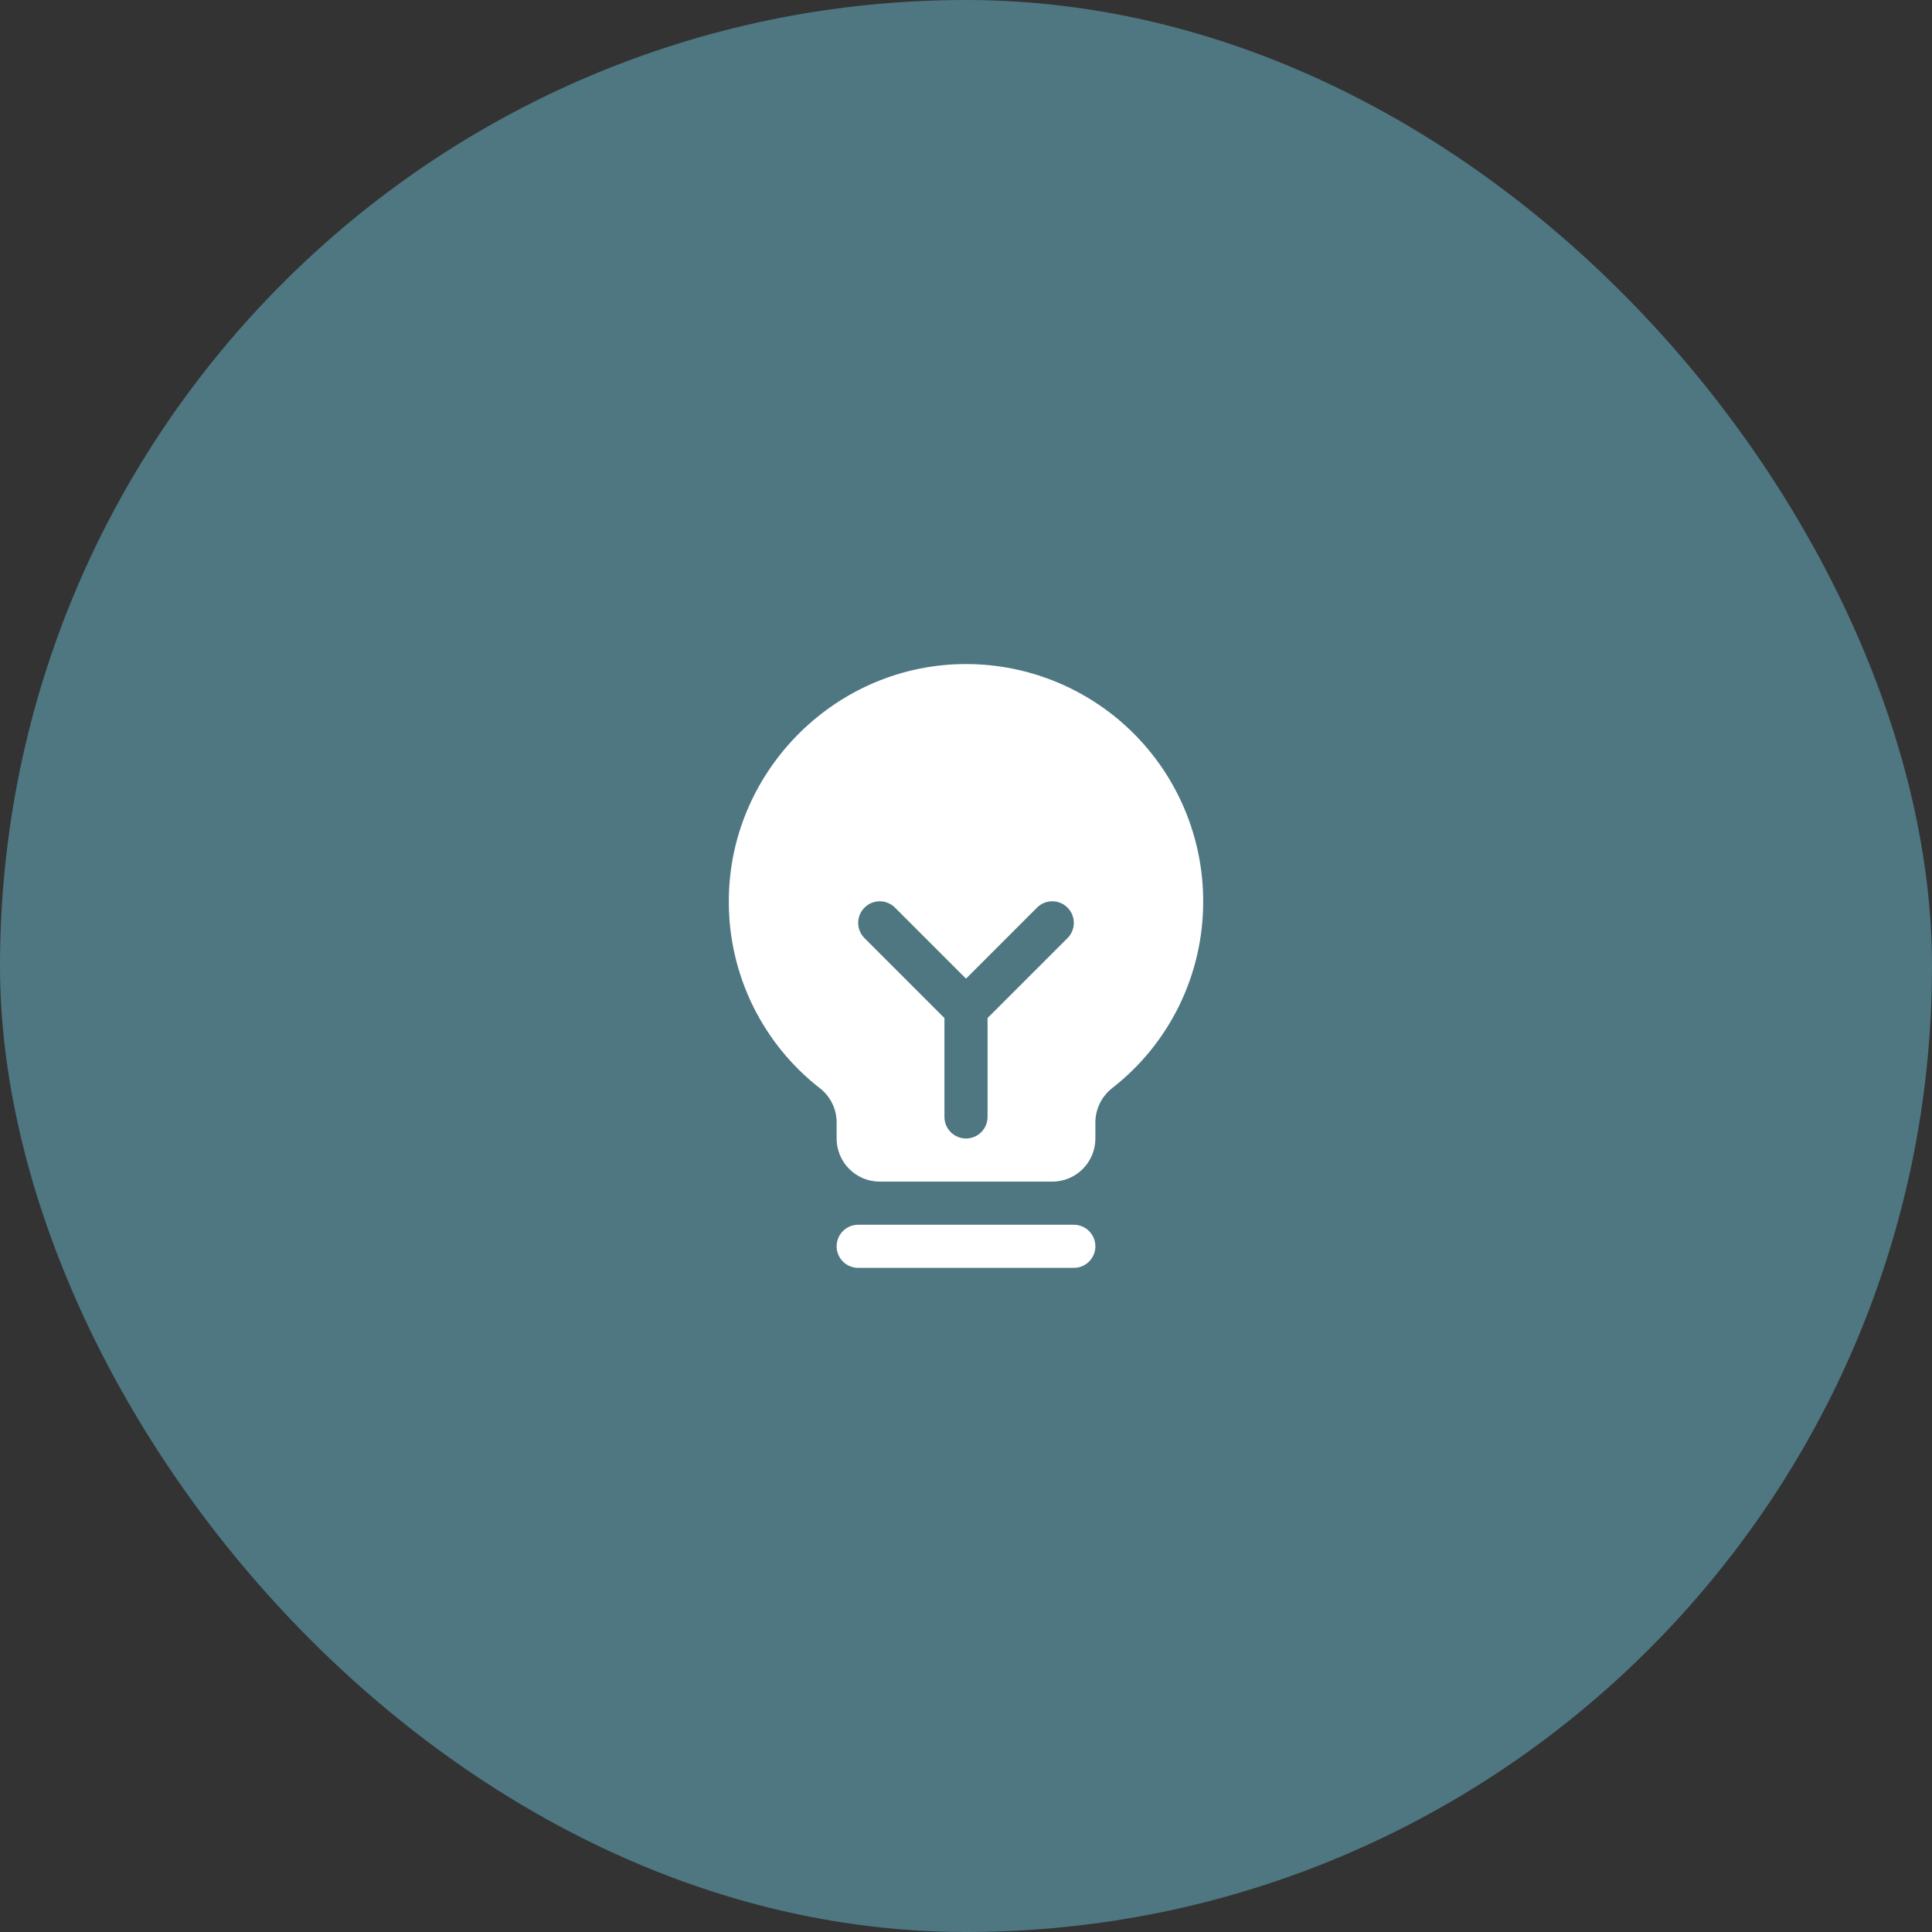 <svg width="112" height="112" viewBox="0 0 112 112" fill="none" xmlns="http://www.w3.org/2000/svg">
<rect x="0" y="0" width="112" height="112" fill="#333333" stroke="none"/>
<rect width="112" height="112" rx="56" fill="#4E7782"/>
<path d="M63.5 72.25C63.5 72.582 63.368 72.899 63.134 73.134C62.9 73.368 62.581 73.5 62.25 73.5H49.75C49.419 73.5 49.101 73.368 48.866 73.134C48.632 72.899 48.5 72.582 48.5 72.25C48.5 71.918 48.632 71.6 48.866 71.366C49.101 71.132 49.419 71 49.75 71H62.25C62.581 71 62.9 71.132 63.134 71.366C63.368 71.6 63.5 71.918 63.5 72.25ZM69.75 52.25C69.755 54.334 69.285 56.391 68.374 58.265C67.463 60.14 66.136 61.781 64.494 63.064C64.187 63.299 63.938 63.602 63.765 63.948C63.593 64.294 63.502 64.676 63.5 65.062V66C63.5 66.663 63.237 67.299 62.768 67.768C62.299 68.237 61.663 68.5 61 68.5H51C50.337 68.5 49.701 68.237 49.232 67.768C48.763 67.299 48.5 66.663 48.5 66V65.062C48.5 64.68 48.412 64.303 48.243 63.96C48.074 63.617 47.829 63.318 47.527 63.084C45.889 61.809 44.563 60.177 43.648 58.314C42.734 56.45 42.256 54.402 42.25 52.327C42.209 44.88 48.228 38.678 55.669 38.5C57.502 38.456 59.326 38.779 61.032 39.45C62.739 40.121 64.294 41.127 65.606 42.408C66.918 43.69 67.961 45.22 68.673 46.91C69.384 48.601 69.751 50.416 69.75 52.25ZM61.884 52.616C61.768 52.499 61.63 52.407 61.479 52.344C61.327 52.281 61.164 52.249 61 52.249C60.836 52.249 60.673 52.281 60.521 52.344C60.37 52.407 60.232 52.499 60.116 52.616L56 56.733L51.884 52.616C51.65 52.381 51.332 52.249 51 52.249C50.668 52.249 50.35 52.381 50.116 52.616C49.881 52.85 49.749 53.168 49.749 53.5C49.749 53.832 49.881 54.15 50.116 54.384L54.75 59.017V64.75C54.75 65.082 54.882 65.399 55.116 65.634C55.351 65.868 55.669 66 56 66C56.331 66 56.65 65.868 56.884 65.634C57.118 65.399 57.25 65.082 57.25 64.75V59.017L61.884 54.384C62.001 54.268 62.093 54.13 62.156 53.979C62.219 53.827 62.251 53.664 62.251 53.5C62.251 53.336 62.219 53.173 62.156 53.021C62.093 52.87 62.001 52.732 61.884 52.616Z" fill="white"/>
</svg>
